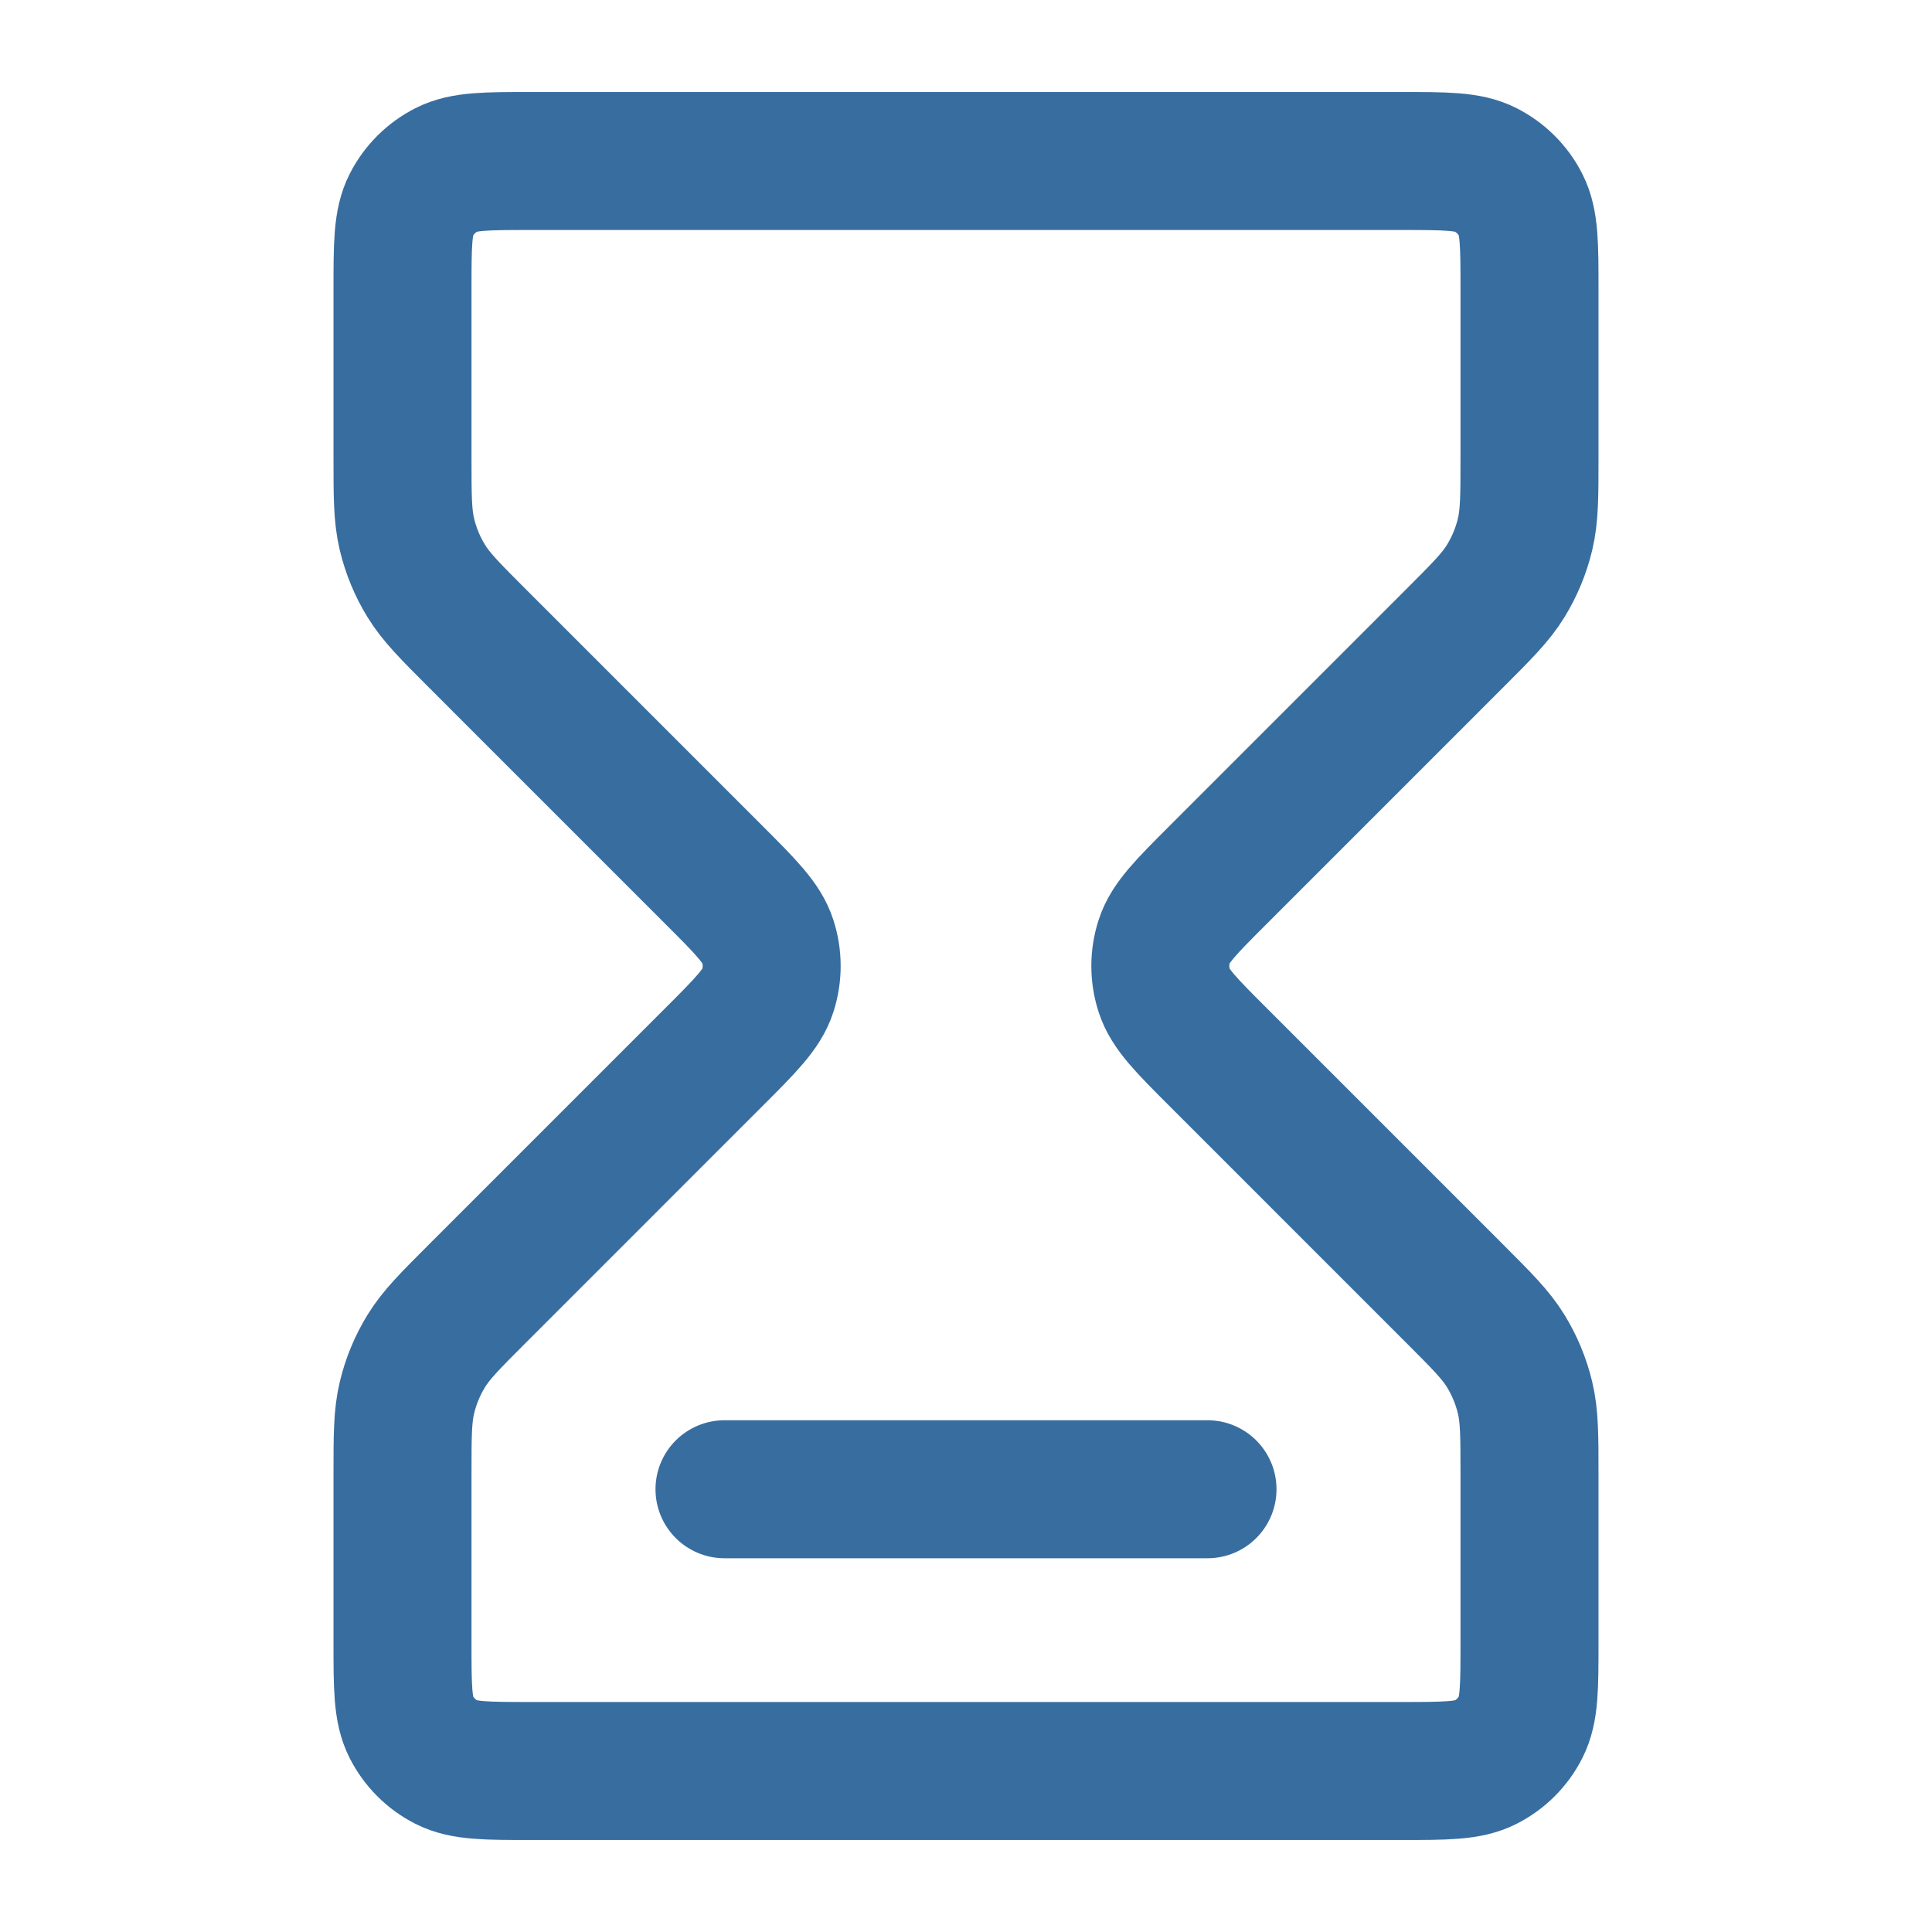 <svg width="42" height="42" viewBox="0 0 42 42" fill="none" xmlns="http://www.w3.org/2000/svg">
<path d="M15.75 32.375H26.25M11.55 3.5H30.45C31.43 3.5 31.92 3.5 32.294 3.691C32.624 3.859 32.892 4.126 33.059 4.456C33.25 4.83 33.25 5.32 33.25 6.3V9.93C33.25 10.787 33.25 11.214 33.153 11.617C33.068 11.974 32.926 12.316 32.734 12.629C32.518 12.982 32.215 13.285 31.61 13.89L26.48 19.02C25.787 19.713 25.44 20.06 25.311 20.459C25.196 20.811 25.196 21.189 25.311 21.541C25.44 21.94 25.787 22.287 26.48 22.98L31.61 28.11C32.215 28.715 32.518 29.018 32.734 29.371C32.926 29.684 33.068 30.026 33.153 30.383C33.25 30.785 33.25 31.213 33.25 32.07V35.7C33.25 36.68 33.25 37.17 33.059 37.544C32.892 37.874 32.624 38.142 32.294 38.309C31.92 38.5 31.43 38.5 30.45 38.5H11.55C10.57 38.5 10.08 38.5 9.706 38.309C9.376 38.142 9.109 37.874 8.941 37.544C8.75 37.17 8.75 36.68 8.75 35.7V32.07C8.75 31.213 8.75 30.785 8.847 30.383C8.932 30.026 9.074 29.684 9.266 29.371C9.482 29.018 9.785 28.715 10.39 28.11L15.52 22.98C16.213 22.287 16.56 21.94 16.689 21.541C16.804 21.189 16.804 20.811 16.689 20.459C16.56 20.06 16.213 19.713 15.52 19.02L10.39 13.89C9.785 13.285 9.482 12.982 9.266 12.629C9.074 12.316 8.932 11.974 8.847 11.617C8.75 11.214 8.75 10.787 8.75 9.93V6.3C8.75 5.32 8.75 4.83 8.941 4.456C9.109 4.126 9.376 3.859 9.706 3.691C10.08 3.5 10.57 3.5 11.55 3.5Z" stroke="#386D9F" stroke-width="3" stroke-linecap="round" stroke-linejoin="round"/>
</svg>
